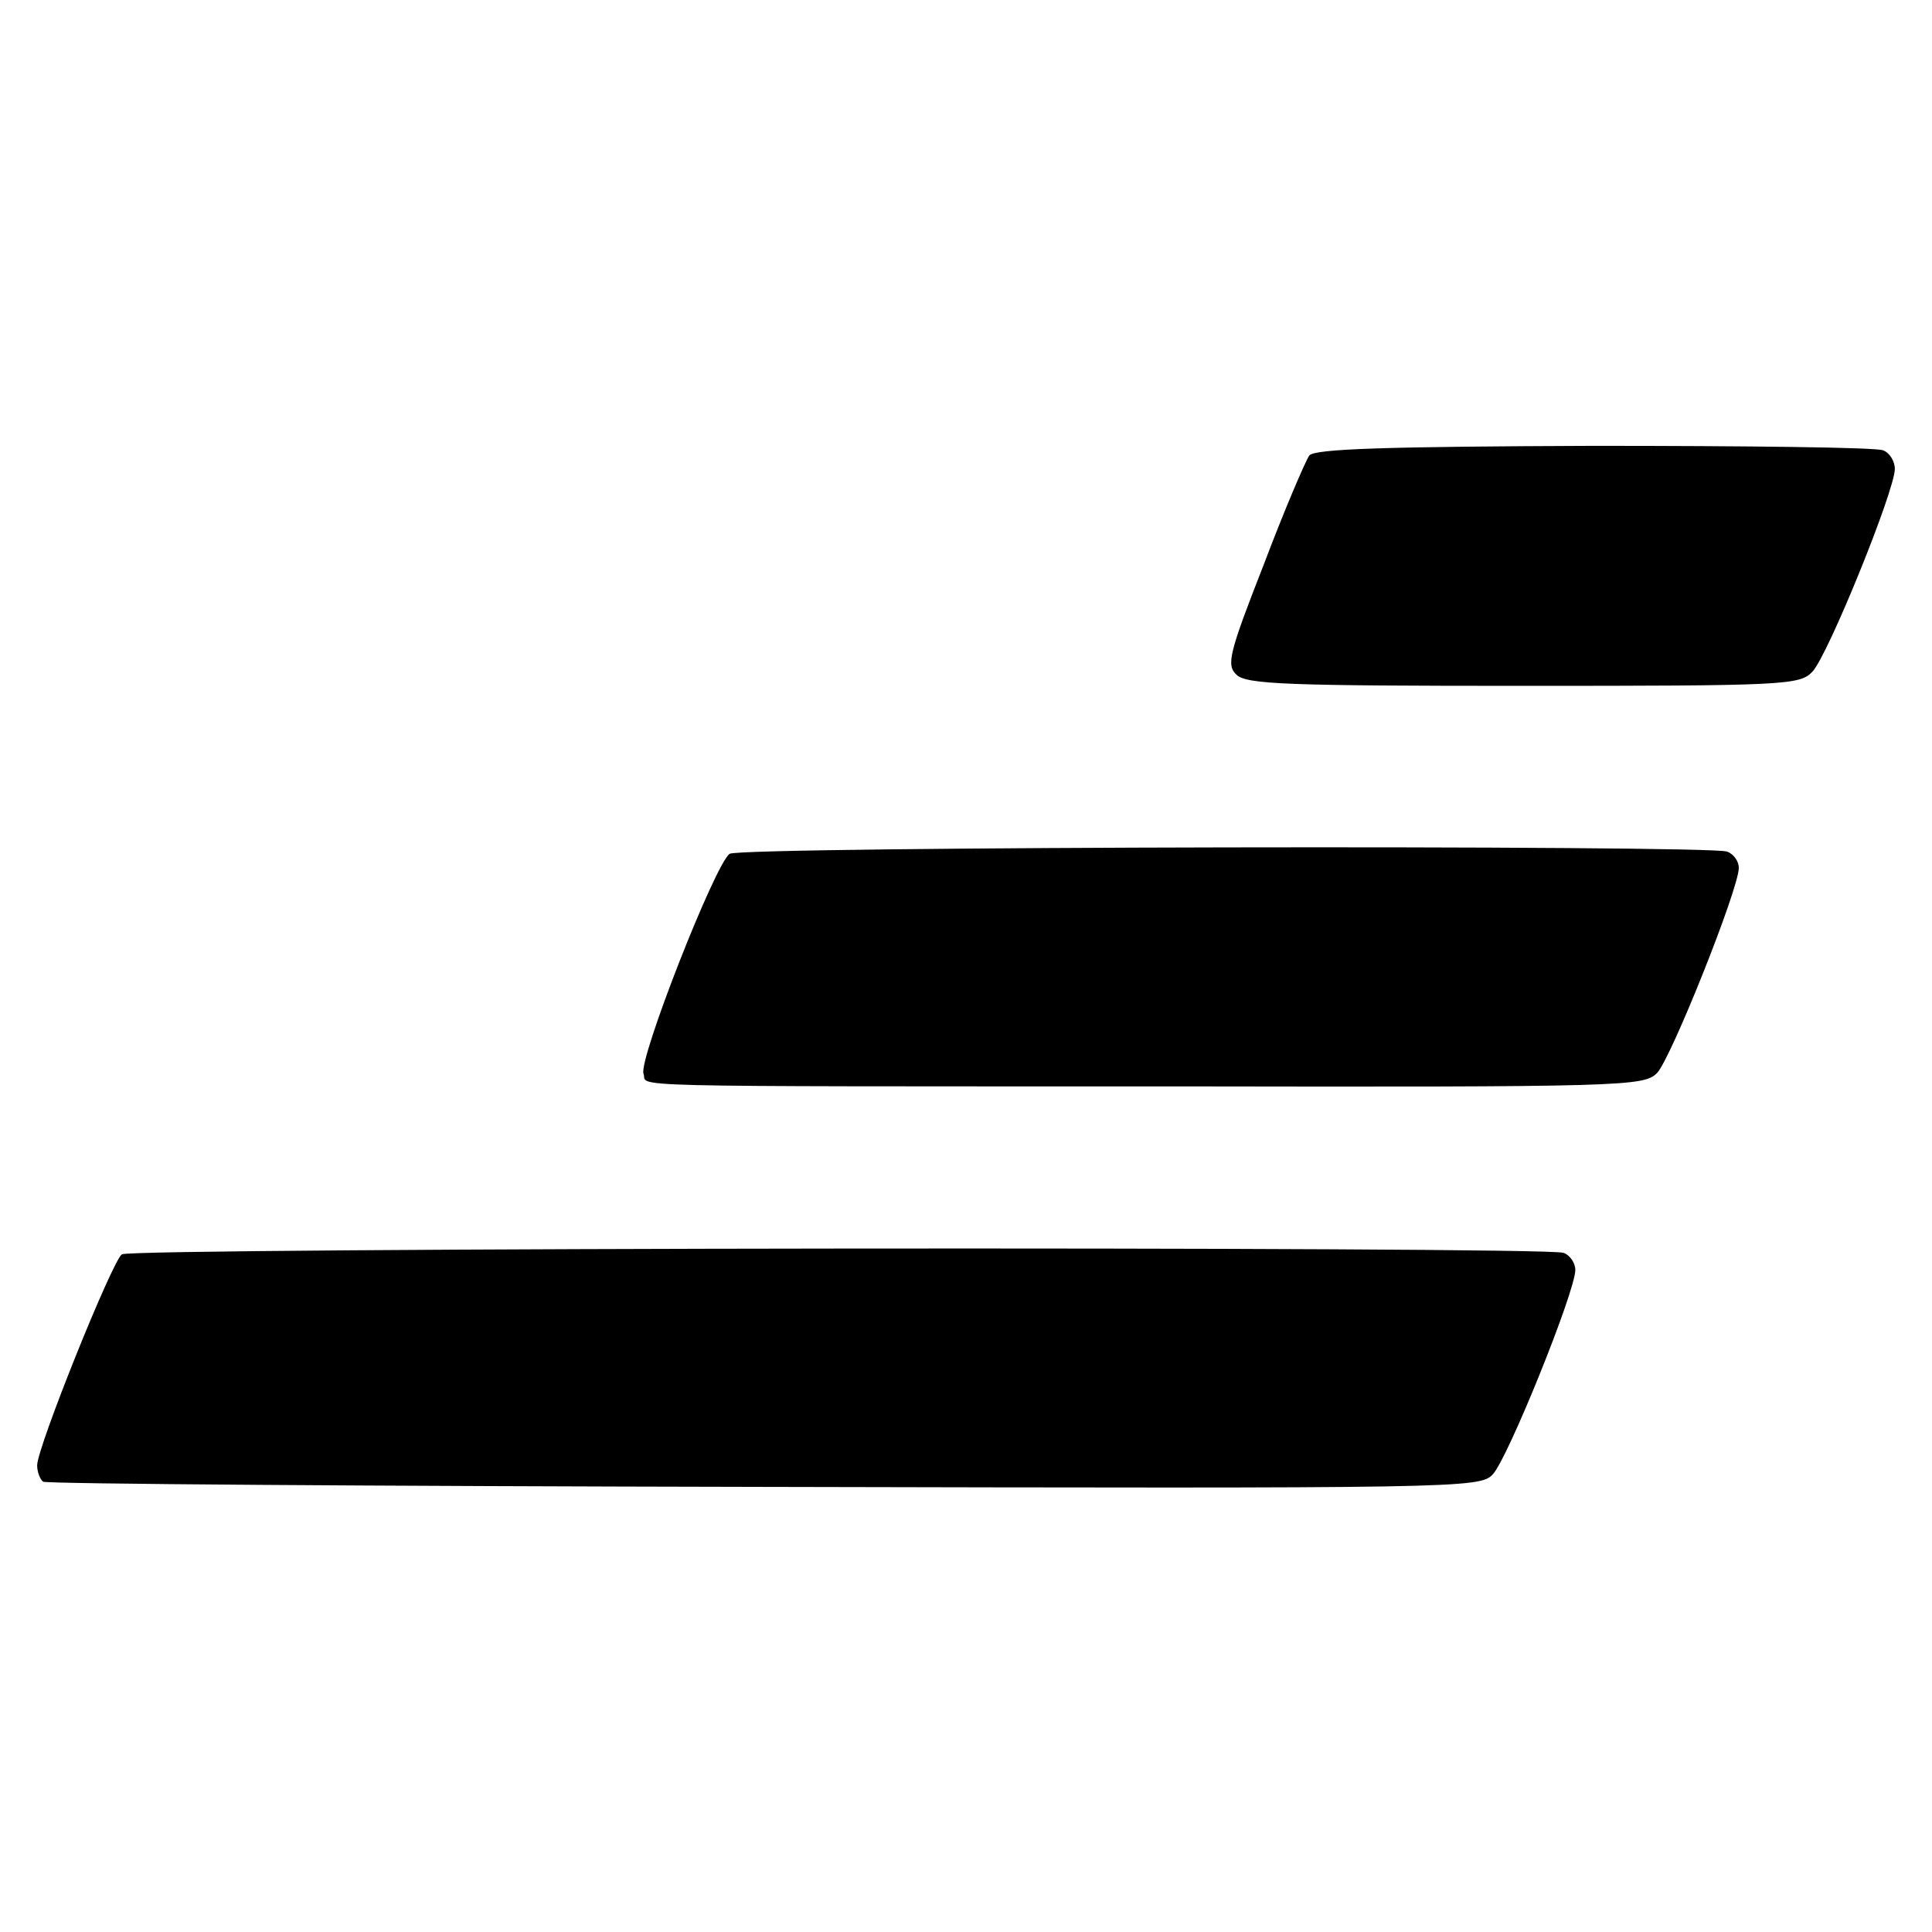 <?xml version="1.0" standalone="no"?>
<!DOCTYPE svg PUBLIC "-//W3C//DTD SVG 20010904//EN"
 "http://www.w3.org/TR/2001/REC-SVG-20010904/DTD/svg10.dtd">
<svg version="1.0" xmlns="http://www.w3.org/2000/svg"
 width="260pt" height="260pt" viewBox="0 0 260 260"
 preserveAspectRatio="xMidYMid meet">
<g transform="translate(0,260) scale(0.1,-0.1)"
fill="#000000" stroke="none">
<path d="M1762 1987 c-5 -7 -33 -72 -61 -146 -47 -120 -51 -136 -37 -149 13
-13 69 -15 386 -15 352 0 372 1 389 19 21 22 111 244 111 273 0 10 -7 22 -16
25 -9 4 -185 6 -390 6 -278 -1 -375 -4 -382 -13z"/>
<path d="M982 1451 c-19 -12 -123 -277 -116 -296 7 -18 -58 -17 717 -17 604
-1 629 0 647 18 19 20 110 248 110 276 0 9 -7 19 -16 22 -24 9 -1327 7 -1342
-3z"/>
<path d="M164 912 c-13 -9 -114 -260 -114 -284 0 -9 4 -19 8 -22 5 -3 441 -6
971 -7 935 -2 963 -2 980 17 20 21 111 246 111 275 0 9 -7 20 -16 23 -23 9
-1927 7 -1940 -2z"/>
</g>
</svg>

